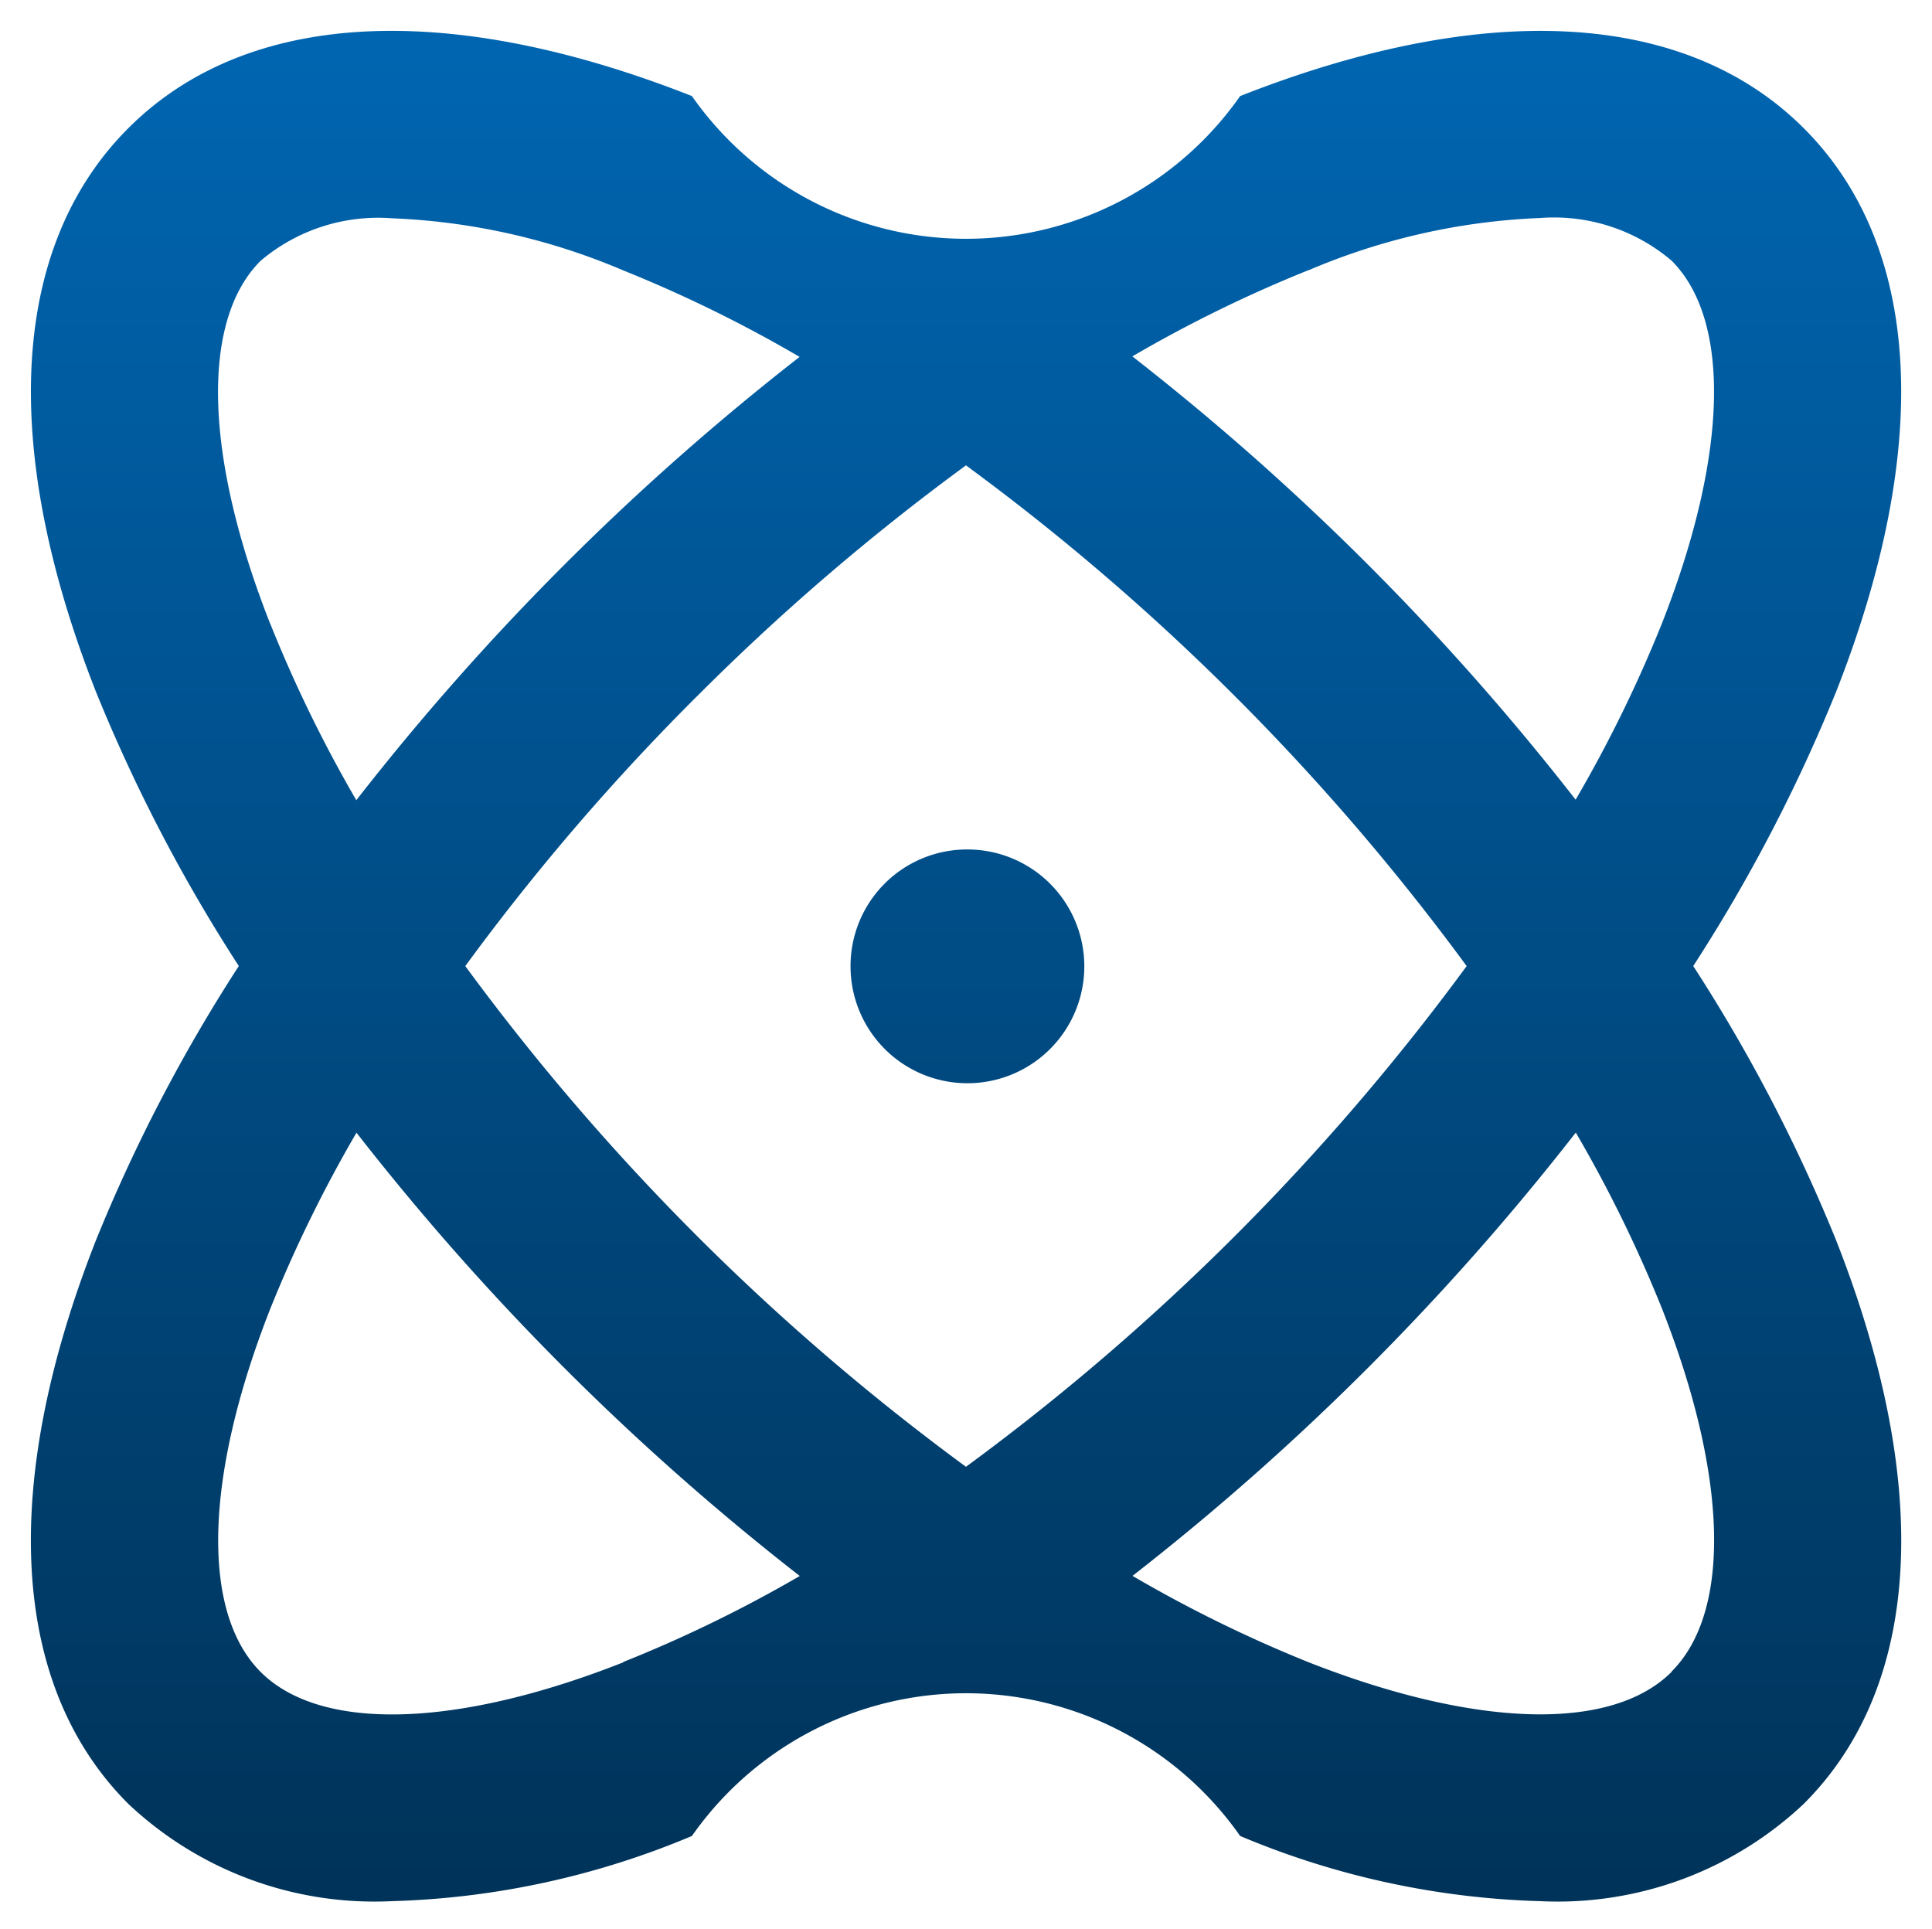 <svg xmlns="http://www.w3.org/2000/svg" xmlns:xlink="http://www.w3.org/1999/xlink" width="34.431" height="34.38" viewBox="0 0 34.431 34.38">
  <defs>
    <linearGradient id="linear-gradient" x1="0.5" x2="0.5" y2="1" gradientUnits="objectBoundingBox">
      <stop offset="0" stop-color="#0066b2"/>
      <stop offset="1" stop-color="#003359"/>
    </linearGradient>
  </defs>
  <path id="atom" d="M3259.626,1510.666a29.077,29.077,0,0,0,2.545-4.885c1.725-4.383,1.522-7.95-.575-10.045s-5.662-2.3-10.045-.573a5.963,5.963,0,0,1-9.77,0c-4.384-1.727-7.95-1.523-10.045.573s-2.3,5.662-.575,10.045a29.073,29.073,0,0,0,2.545,4.885,29.084,29.084,0,0,0-2.545,4.885c-1.725,4.383-1.522,7.95.575,10.045a6.392,6.392,0,0,0,4.691,1.735,14.826,14.826,0,0,0,5.354-1.162,5.963,5.963,0,0,1,9.77,0,14.826,14.826,0,0,0,5.354,1.162,6.394,6.394,0,0,0,4.691-1.735c2.1-2.095,2.3-5.662.575-10.045A29.088,29.088,0,0,0,3259.626,1510.666Zm-6.853-12.4a11.676,11.676,0,0,1,4.124-.93,3.236,3.236,0,0,1,2.343.76c1.068,1.067,1,3.483-.172,6.465a23.9,23.9,0,0,1-1.538,3.141,45.345,45.345,0,0,0-7.9-7.9A23.866,23.866,0,0,1,3252.773,1498.264Zm-10.908,7.6a41.046,41.046,0,0,1,4.8-4.122,41.645,41.645,0,0,1,8.923,8.923,41.63,41.63,0,0,1-8.923,8.923,41.63,41.63,0,0,1-8.923-8.923A40.9,40.9,0,0,1,3241.865,1505.865Zm-7.6-1.3c-1.175-2.982-1.24-5.4-.171-6.467a3.242,3.242,0,0,1,2.343-.758,11.676,11.676,0,0,1,4.123.93,23.871,23.871,0,0,1,3.14,1.54,45.37,45.37,0,0,0-7.9,7.9A24.018,24.018,0,0,1,3234.264,1504.56Zm6.295,18.508c-2.978,1.175-5.4,1.24-6.466.171s-1-3.485.171-6.467a24.036,24.036,0,0,1,1.538-3.142,45.36,45.36,0,0,0,7.9,7.9A23.871,23.871,0,0,1,3240.559,1523.068Zm18.68.171c-1.07,1.069-3.485,1-6.467-.171a23.866,23.866,0,0,1-3.14-1.54,45.335,45.335,0,0,0,7.9-7.9,23.912,23.912,0,0,1,1.538,3.142C3260.243,1519.754,3260.308,1522.173,3259.24,1523.239Zm-14.632-12.573a2.076,2.076,0,0,1,2.075-2.083h.017a2.083,2.083,0,1,1-2.092,2.083Z" transform="translate(-3229.45 -1493.451)" stroke="rgba(0,0,0,0)" stroke-width="1" fill="url(#linear-gradient)"/>
</svg>
